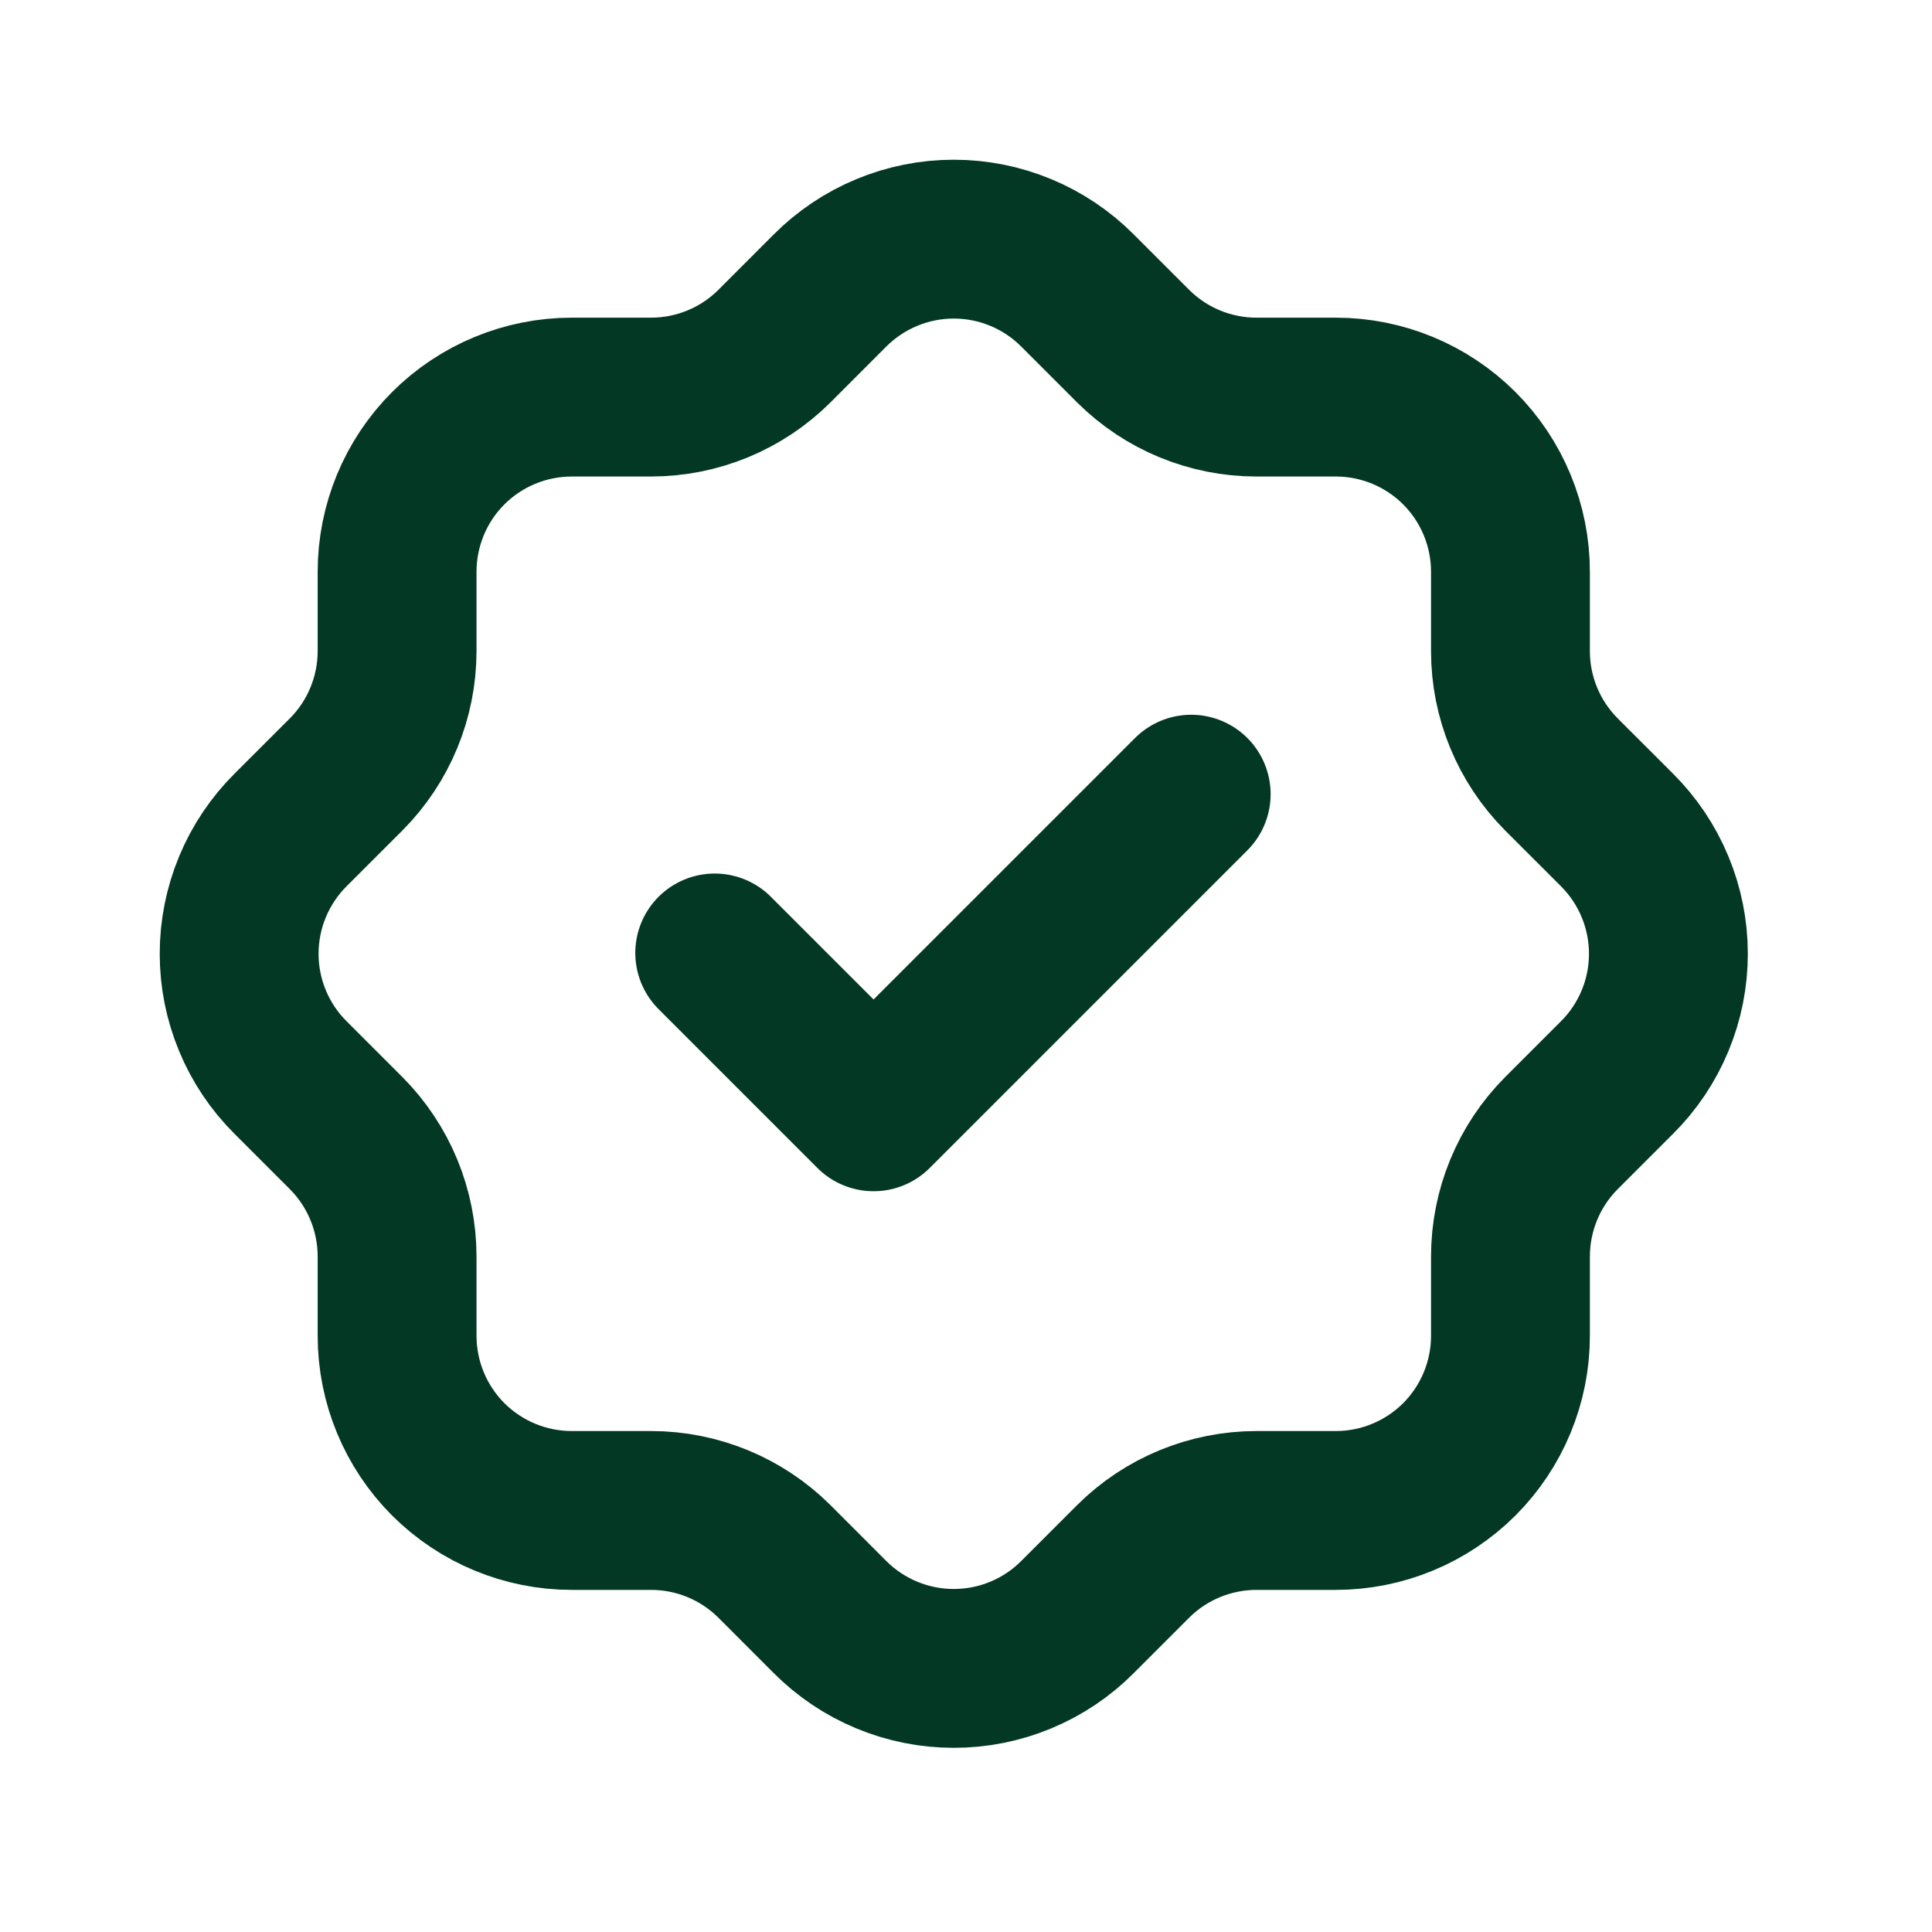 <svg width="32" height="32" viewBox="0 0 32 32" fill="none" xmlns="http://www.w3.org/2000/svg">
<g clip-path="url(#clip0_0_95)">
<path d="M6.577 9.471C6.577 8.703 6.882 7.967 7.424 7.424C7.967 6.882 8.703 6.577 9.471 6.577H10.786C11.55 6.576 12.283 6.274 12.825 5.735L13.745 4.814C14.014 4.544 14.334 4.329 14.686 4.183C15.039 4.036 15.416 3.961 15.797 3.961C16.179 3.961 16.556 4.036 16.909 4.183C17.261 4.329 17.581 4.544 17.849 4.814L18.77 5.735C19.312 6.274 20.046 6.577 20.809 6.577H22.124C22.892 6.577 23.628 6.882 24.171 7.424C24.713 7.967 25.018 8.703 25.018 9.471V10.786C25.018 11.549 25.321 12.283 25.86 12.825L26.781 13.745C27.051 14.014 27.266 14.334 27.412 14.686C27.559 15.039 27.634 15.416 27.634 15.797C27.634 16.179 27.559 16.556 27.412 16.909C27.266 17.261 27.051 17.581 26.781 17.849L25.86 18.77C25.321 19.312 25.019 20.045 25.018 20.809V22.124C25.018 22.892 24.713 23.628 24.171 24.171C23.628 24.713 22.892 25.018 22.124 25.018H20.809C20.045 25.019 19.312 25.321 18.77 25.86L17.849 26.781C17.581 27.051 17.261 27.266 16.909 27.412C16.556 27.559 16.179 27.634 15.797 27.634C15.416 27.634 15.039 27.559 14.686 27.412C14.334 27.266 14.014 27.051 13.745 26.781L12.825 25.86C12.283 25.321 11.55 25.019 10.786 25.018H9.471C8.703 25.018 7.967 24.713 7.424 24.171C6.882 23.628 6.577 22.892 6.577 22.124V20.809C6.576 20.045 6.274 19.312 5.735 18.77L4.814 17.849C4.544 17.581 4.329 17.261 4.183 16.909C4.036 16.556 3.961 16.179 3.961 15.797C3.961 15.416 4.036 15.039 4.183 14.686C4.329 14.334 4.544 14.014 4.814 13.745L5.735 12.825C6.274 12.283 6.576 11.55 6.577 10.786V9.471Z" stroke="#023824" stroke-width="2.631" stroke-linecap="round" stroke-linejoin="round"/>
<path d="M11.838 15.784L14.469 18.415L19.73 13.154" stroke="#023824" stroke-width="2.631" stroke-linecap="round" stroke-linejoin="round"/>
</g>
<defs>
<clipPath id="clip0_0_95">
<rect width="31.569" height="31.569" fill="white"/>
</clipPath>
</defs>
</svg>
